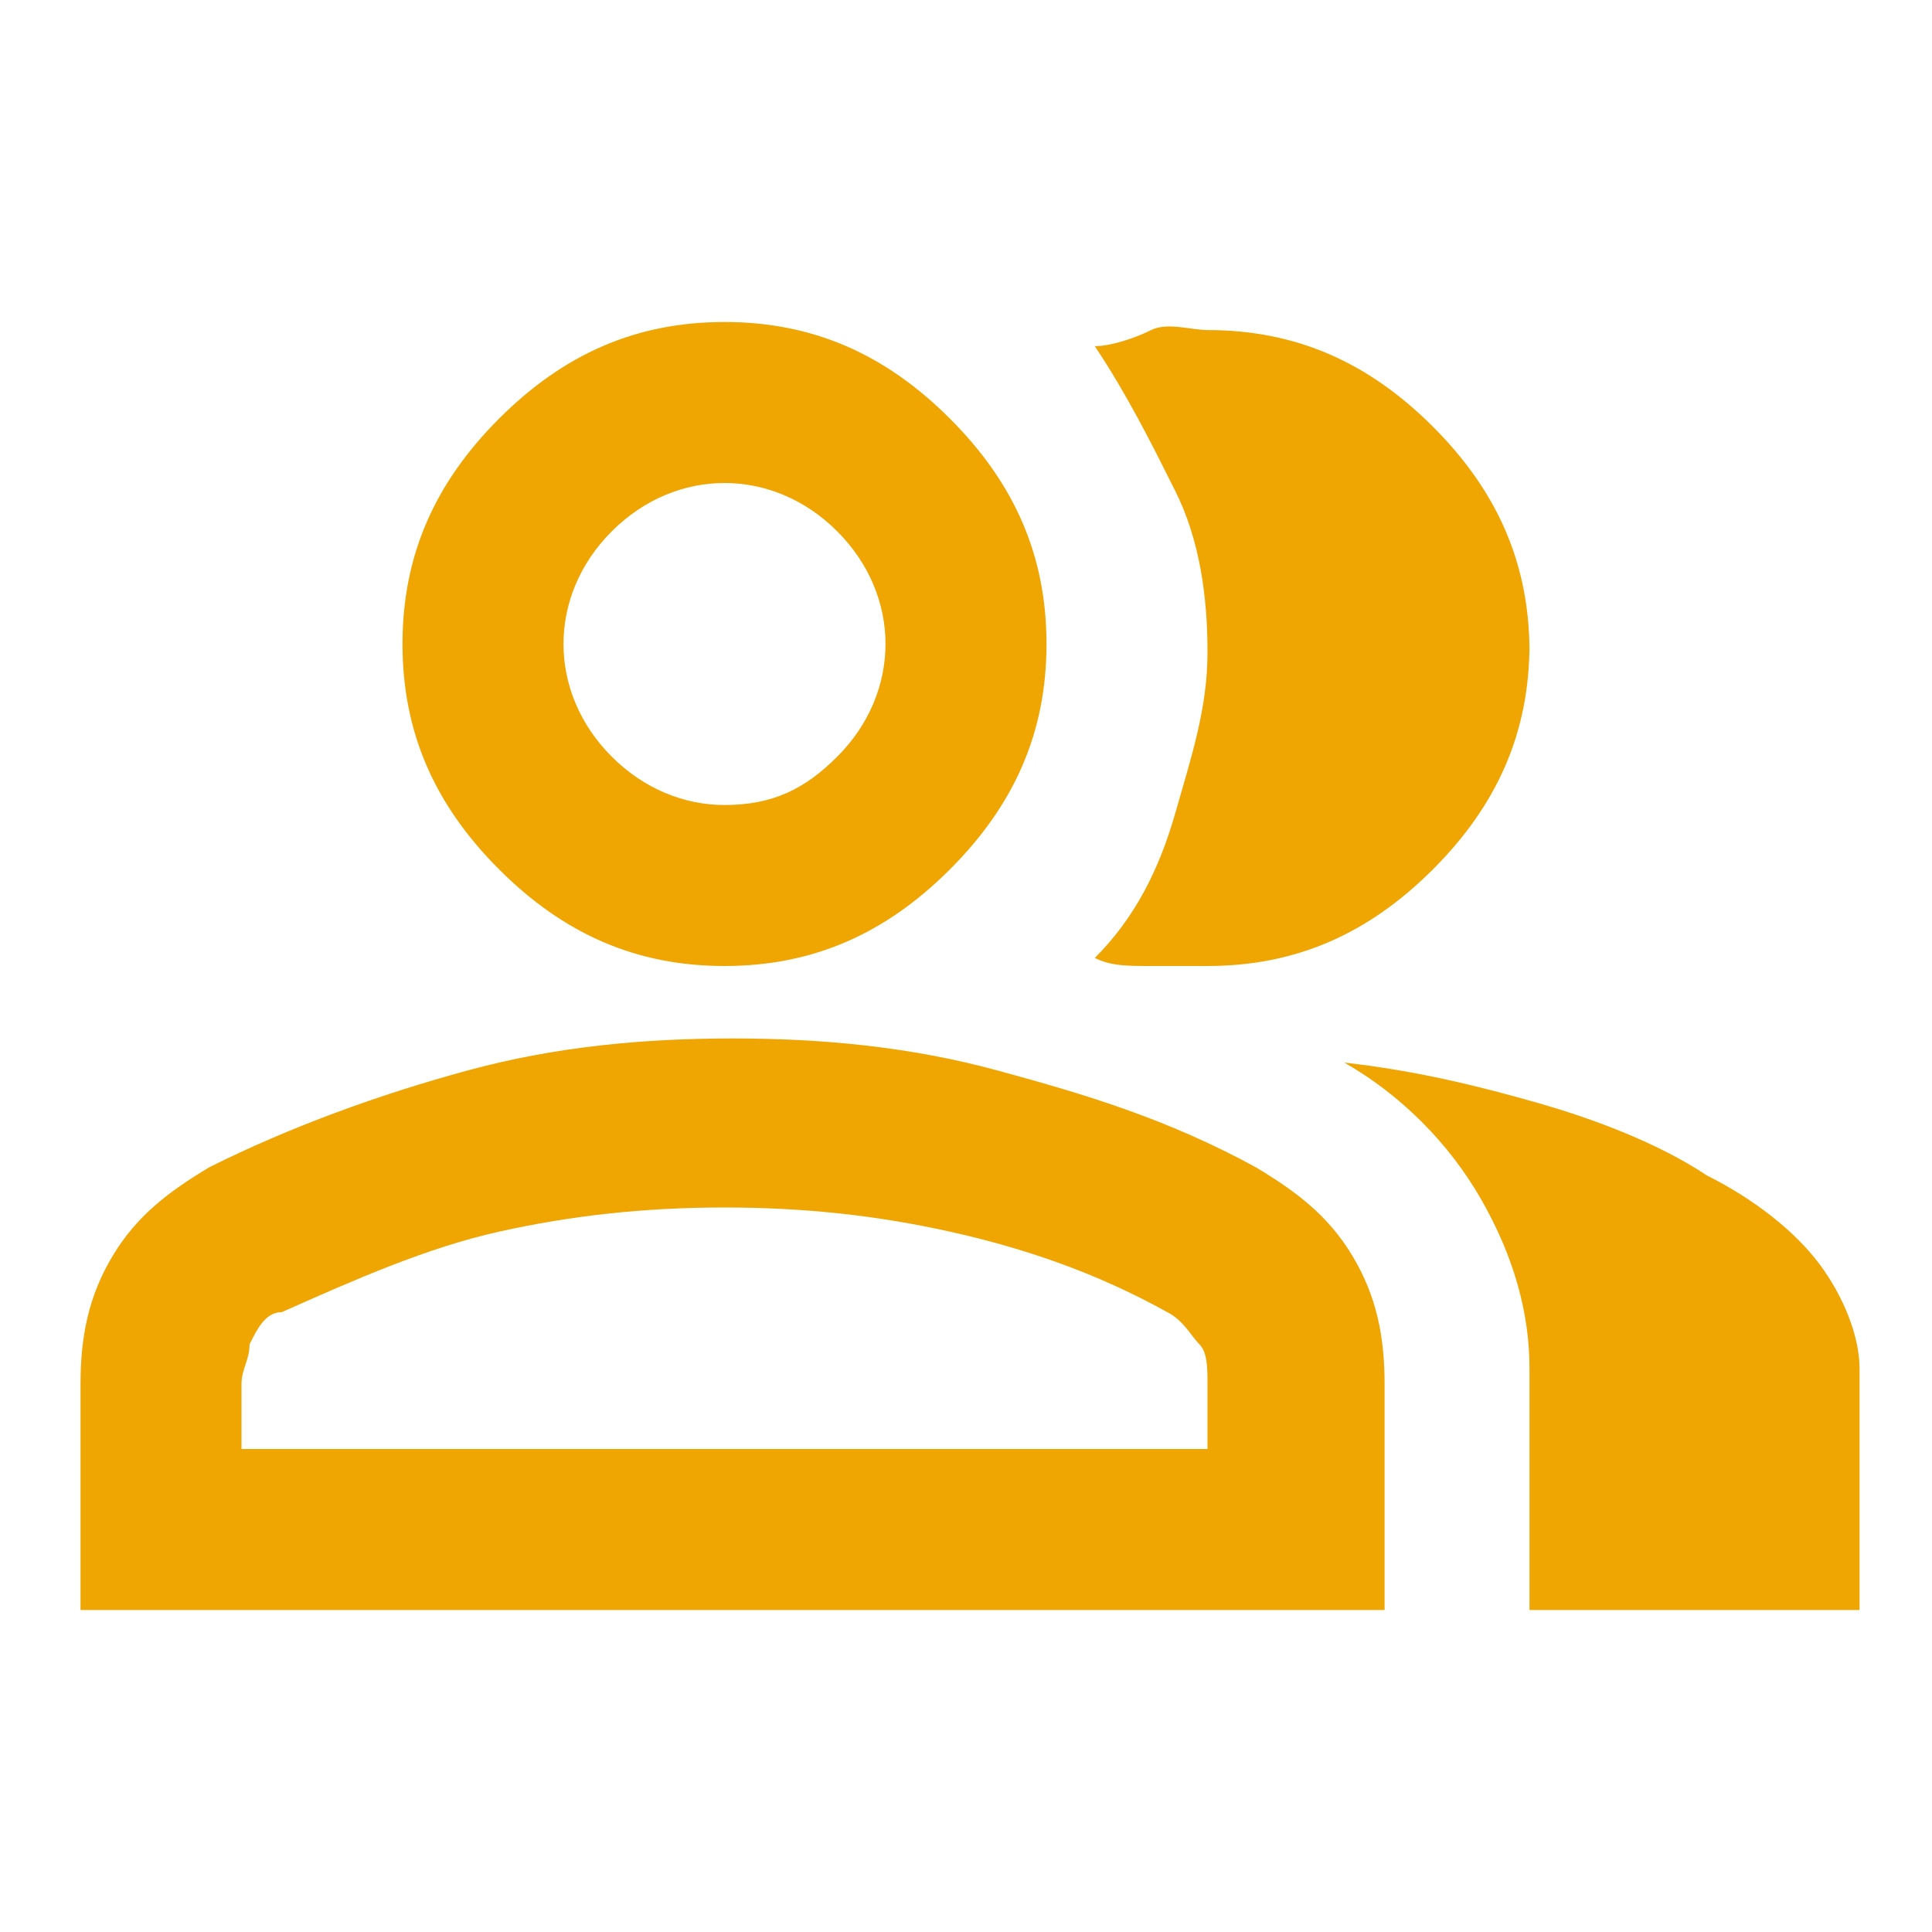 <?xml version="1.0" encoding="UTF-8"?>
<svg id="Layer_1" xmlns="http://www.w3.org/2000/svg" version="1.1" viewBox="0 0 24 24">
  <!-- Generator: Adobe Illustrator 29.0.1, SVG Export Plug-In . SVG Version: 2.1.0 Build 192)  -->
  <defs>
    <style>
      .st0 {
        fill: #efa602;
      }
    </style>
  </defs>
  <path class="st0" d="M1,20v-2.8c0-.6.1-1.1.4-1.6.3-.5.7-.8,1.2-1.1,1-.5,2.1-.9,3.2-1.2,1.1-.3,2.2-.4,3.3-.4s2.2.1,3.3.4c1.1.3,2.1.6,3.2,1.2.5.3.9.6,1.2,1.1s.4,1,.4,1.6v2.8H1ZM19,20v-3c0-.7-.2-1.4-.6-2.1s-1-1.3-1.7-1.7c.9.1,1.7.3,2.4.5s1.5.5,2.1.9c.6.3,1.1.7,1.4,1.1s.5.9.5,1.3v3h-4ZM9,12c-1.1,0-2-.4-2.8-1.2-.8-.8-1.2-1.7-1.2-2.8s.4-2,1.2-2.8c.8-.8,1.7-1.2,2.8-1.2s2,.4,2.8,1.2,1.2,1.7,1.2,2.8-.4,2-1.2,2.8c-.8.8-1.7,1.2-2.8,1.2ZM19,8c0,1.1-.4,2-1.2,2.8-.8.8-1.7,1.2-2.8,1.2s-.4,0-.7,0-.5,0-.7-.1c.5-.5.8-1.1,1-1.8s.4-1.3.4-2-.1-1.4-.4-2-.6-1.2-1-1.8c.2,0,.5-.1.7-.2s.5,0,.7,0c1.1,0,2,.4,2.8,1.2s1.2,1.7,1.2,2.8ZM3,18h12v-.8c0-.2,0-.4-.1-.5s-.2-.3-.4-.4c-.9-.5-1.8-.8-2.7-1s-1.8-.3-2.8-.3-1.9.1-2.8.3c-.9.2-1.8.6-2.7,1-.2,0-.3.2-.4.4,0,.2-.1.3-.1.5v.8ZM9,10c.6,0,1-.2,1.4-.6s.6-.9.6-1.4-.2-1-.6-1.4-.9-.6-1.4-.6-1,.2-1.4.6-.6.9-.6,1.4.2,1,.6,1.4.9.6,1.4.6Z"/>
</svg>